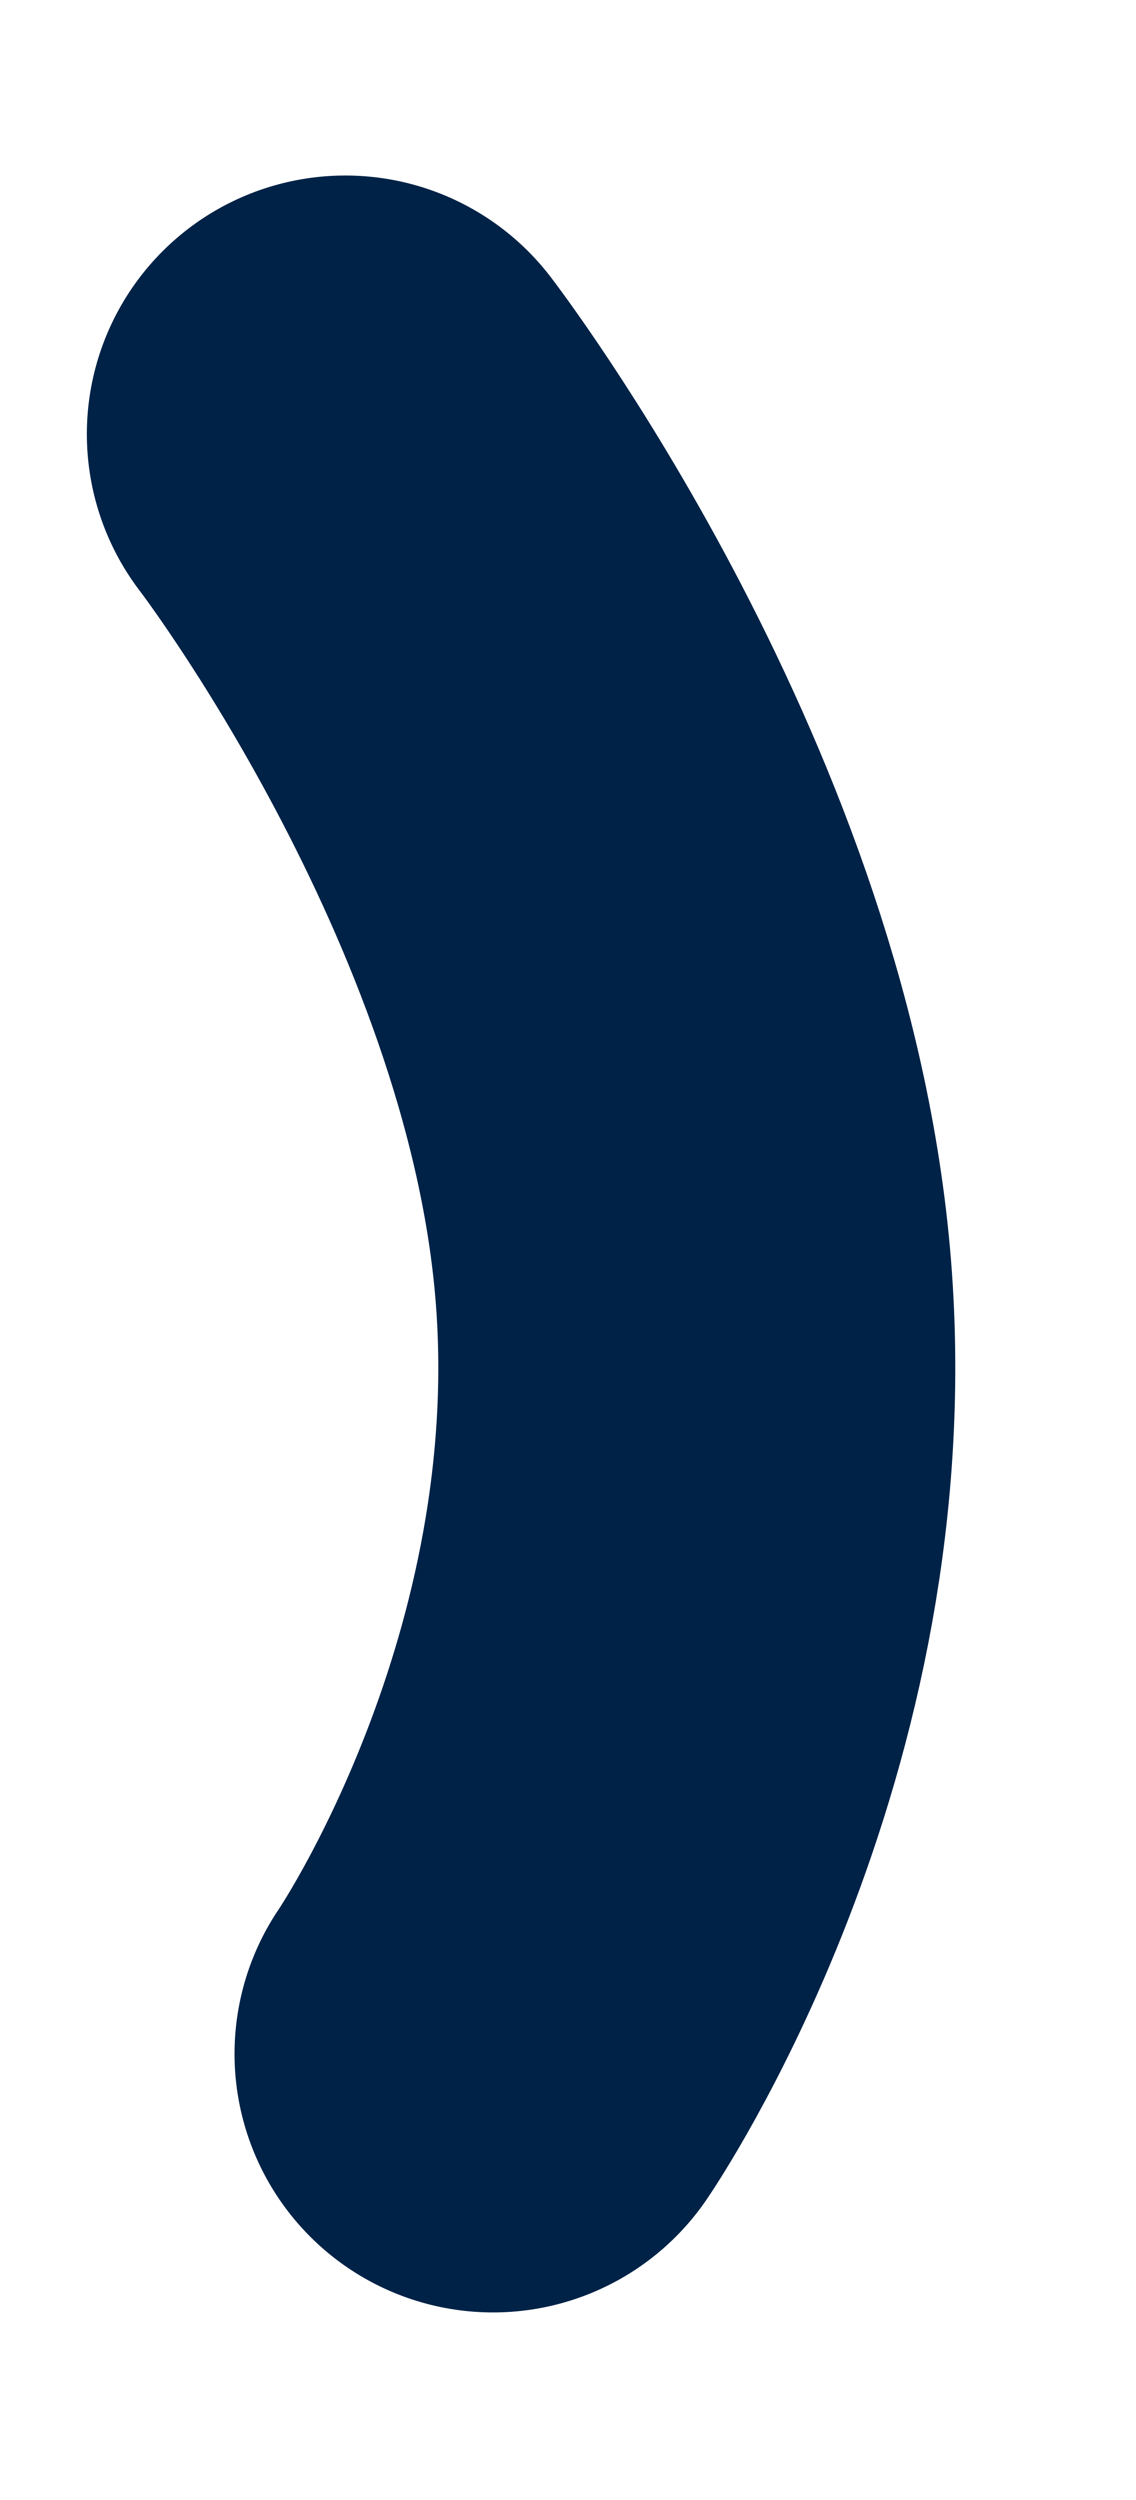 <?xml version="1.0" encoding="UTF-8"?><svg xmlns="http://www.w3.org/2000/svg" xmlns:xlink="http://www.w3.org/1999/xlink" xmlns:avocode="https://avocode.com/" id="SVGDoc0301624e160c40c4b2e7cdf073374b38" width="10px" height="22px" version="1.1" viewBox="0 0 10 22" aria-hidden="true"><defs><linearGradient class="cerosgradient" data-cerosgradient="true" id="CerosGradient_ide08ae2c44" gradientUnits="userSpaceOnUse" x1="50%" y1="100%" x2="50%" y2="0%"><stop offset="0%" stop-color="#d1d1d1"/><stop offset="100%" stop-color="#d1d1d1"/></linearGradient><linearGradient/></defs><g><g><path d="M3.04,3.82v0c0,0 2.714,3.535 3.056,7.365c0.342,3.83 -1.756,6.889 -1.756,6.889v0" fill-opacity="0" fill="#ffffff" stroke-linejoin="round" stroke-linecap="round" stroke-opacity="1" stroke="#002247" stroke-miterlimit="20" stroke-width="4.551"/></g></g></svg>
